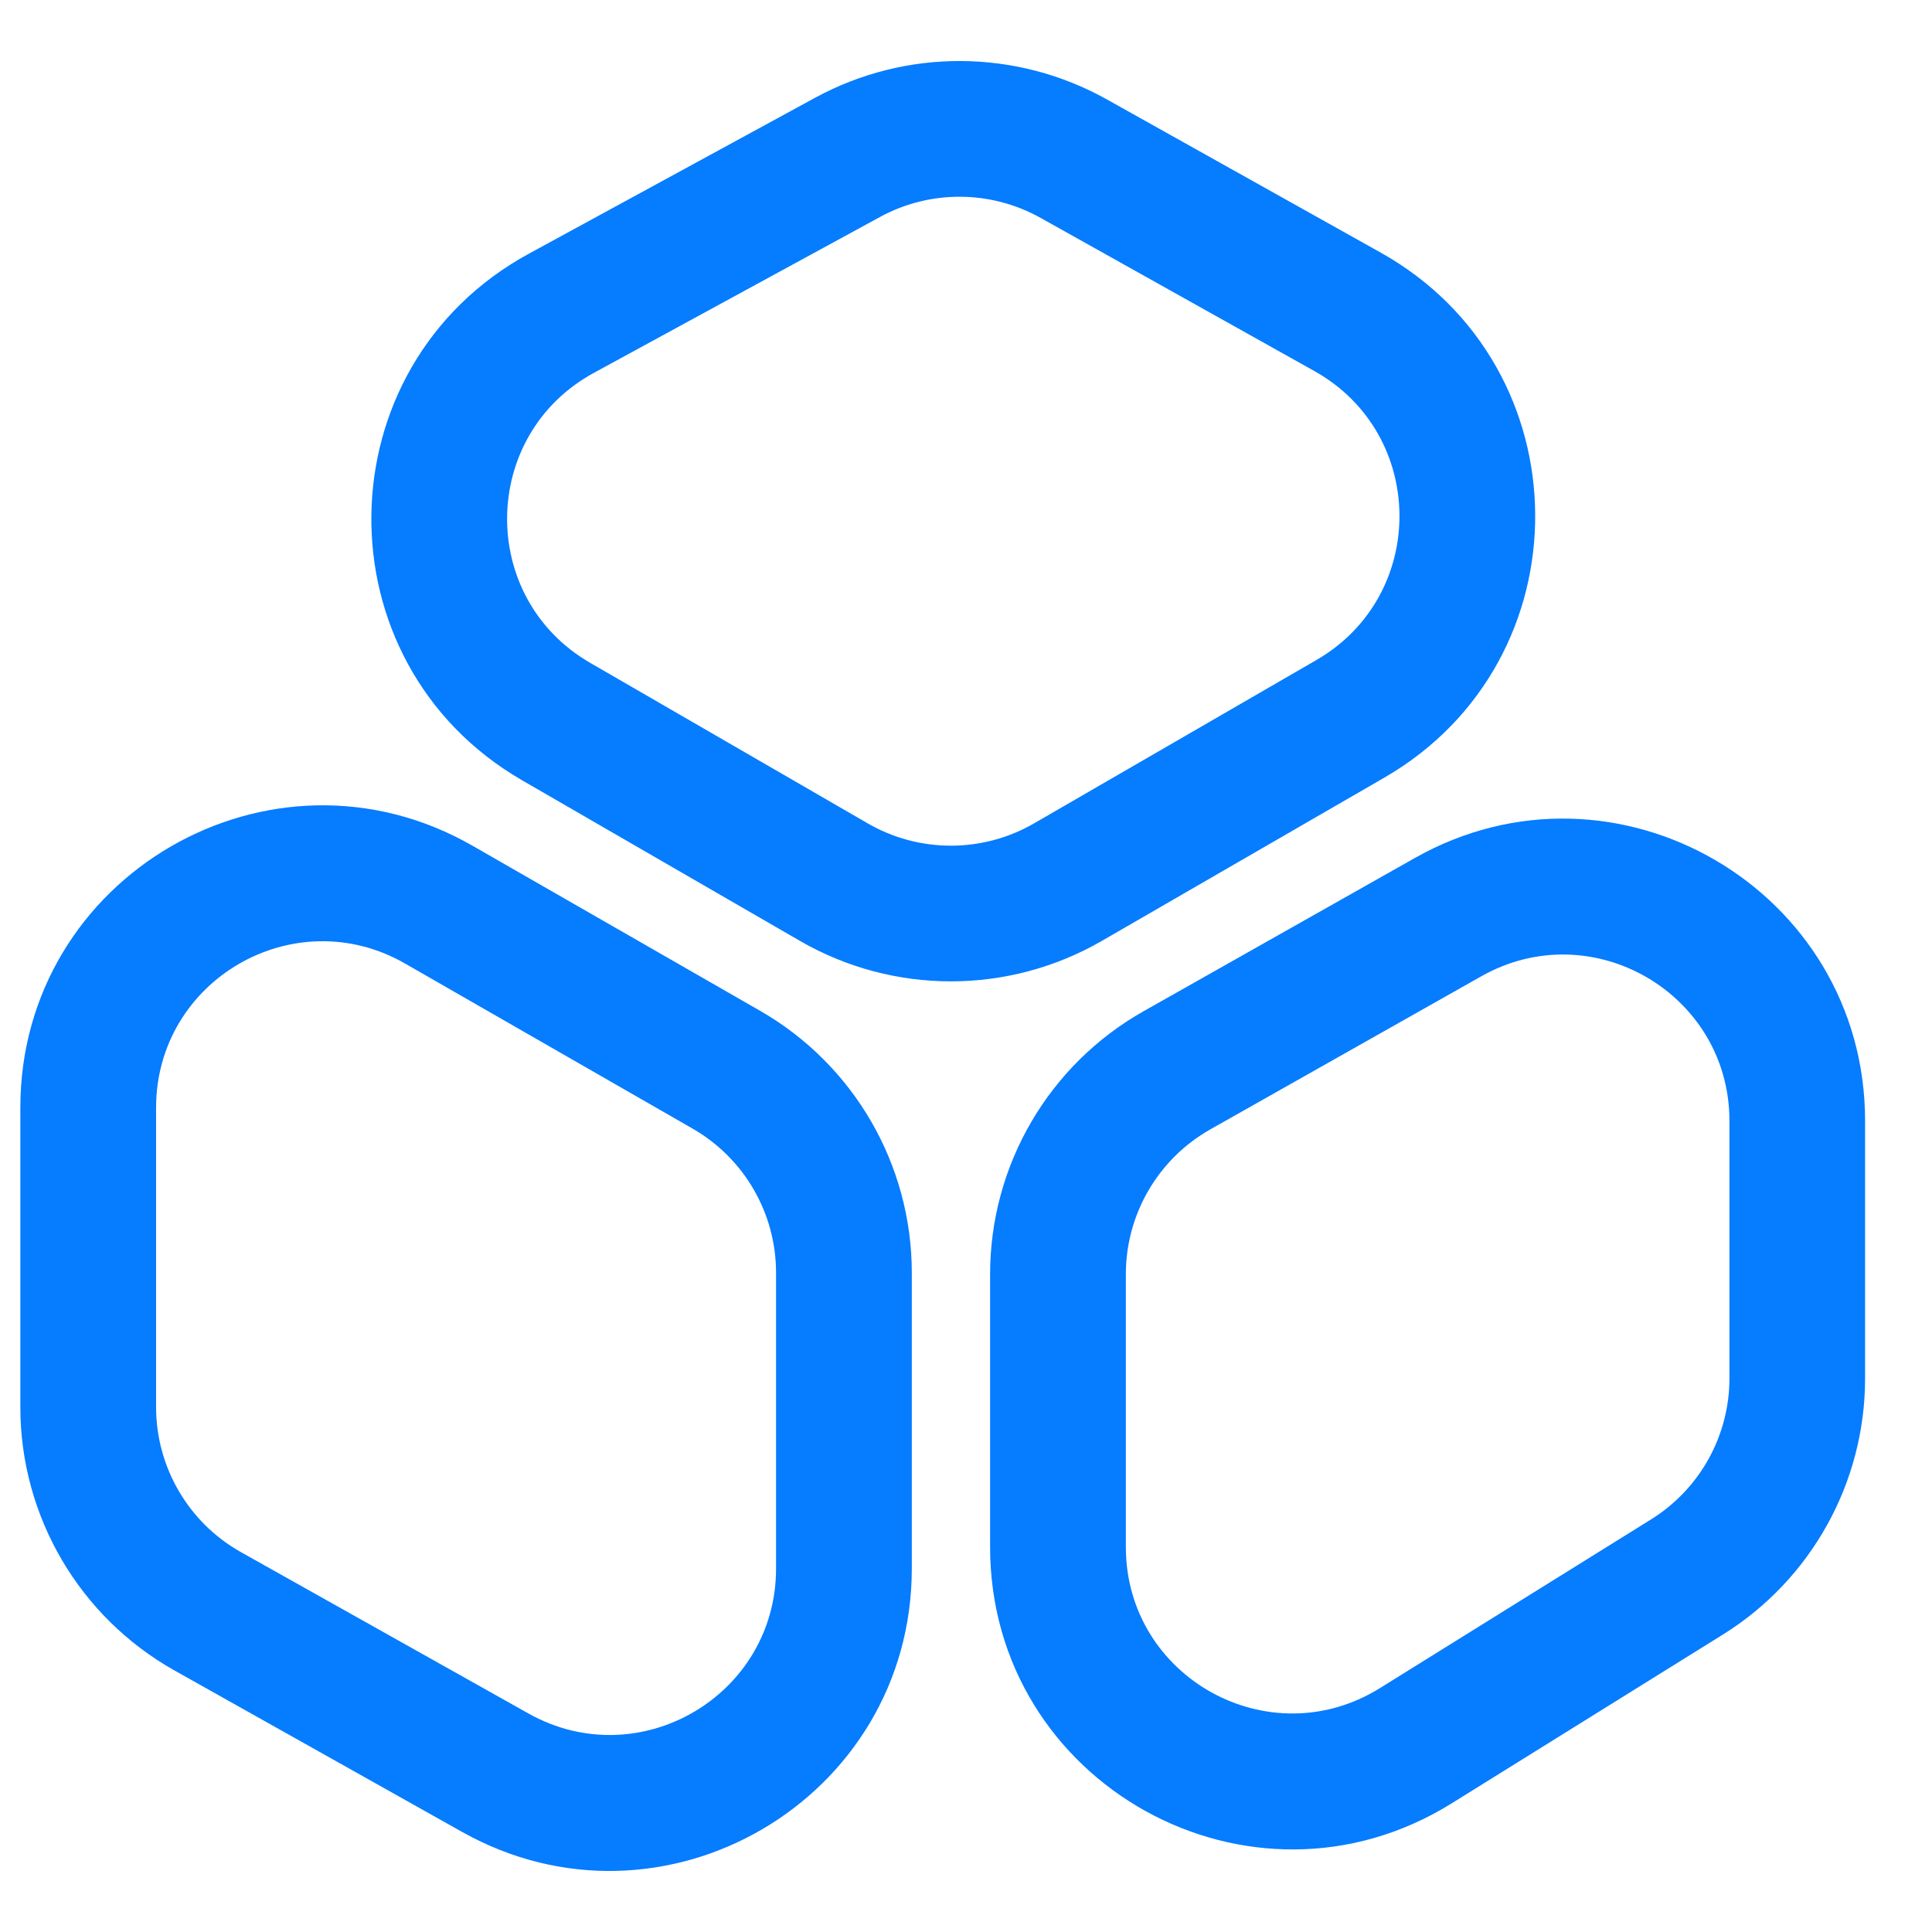 <svg width="19" height="19" viewBox="0 0 19 19" fill="none" xmlns="http://www.w3.org/2000/svg"><path fill-rule="evenodd" clip-rule="evenodd" d="M10.886 0.978C9.995 0.48 8.911 0.474 8.015 0.962L5.201 2.495C3.166 3.604 3.128 6.513 5.135 7.674L7.865 9.252C8.785 9.784 9.919 9.784 10.838 9.252L13.615 7.647C15.608 6.494 15.588 3.609 13.578 2.484L10.886 0.978ZM8.654 2.134C9.147 1.865 9.744 1.869 10.234 2.143L12.926 3.649C14.033 4.268 14.044 5.856 12.946 6.491L10.17 8.097C9.664 8.39 9.039 8.39 8.533 8.097L5.803 6.518C4.699 5.879 4.719 4.278 5.84 3.667L8.654 2.134ZM0.2 10.894C0.2 8.611 2.668 7.182 4.648 8.318L7.476 9.941C8.398 10.471 8.967 11.453 8.967 12.517V15.426C8.967 17.696 6.523 19.127 4.543 18.015L1.716 16.428C0.78 15.902 0.2 14.912 0.2 13.838V10.894ZM3.984 9.476C2.894 8.85 1.535 9.637 1.535 10.894V13.838C1.535 14.429 1.854 14.975 2.369 15.264L5.197 16.851C6.287 17.463 7.632 16.675 7.632 15.426V12.517C7.632 11.931 7.319 11.391 6.811 11.099L3.984 9.476ZM13.912 8.439C15.891 7.32 18.342 8.75 18.342 11.024V13.555C18.342 14.581 17.813 15.534 16.942 16.076L14.276 17.735C12.297 18.966 9.737 17.544 9.737 15.214V12.531C9.737 11.46 10.313 10.472 11.246 9.945L13.912 8.439ZM14.568 9.601C15.658 8.985 17.008 9.773 17.008 11.024V13.555C17.008 14.12 16.716 14.645 16.236 14.943L13.57 16.602C12.481 17.279 11.072 16.496 11.072 15.214V12.531C11.072 11.941 11.389 11.398 11.902 11.107L14.568 9.601Z" fill="#067CFF"/></svg>